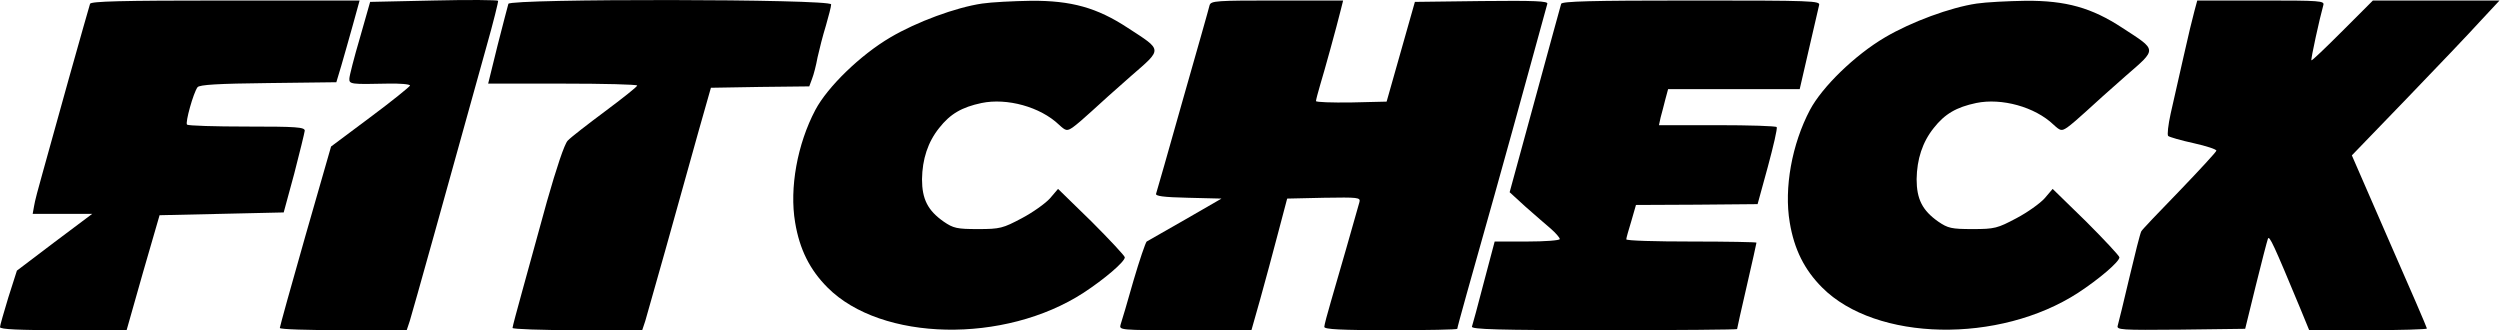 <svg width="159" height="21" viewBox="0 0 159 21" fill="none" xmlns="http://www.w3.org/2000/svg">
<path d="M27.593 0.032L23.541 0.12L22.889 2.411C22.519 3.662 22.219 4.842 22.219 5.001C22.201 5.353 22.325 5.371 24.633 5.318C25.426 5.3 26.078 5.353 26.078 5.441C26.06 5.512 24.933 6.428 23.558 7.45L21.056 9.318L19.417 15.027C18.519 18.163 17.796 20.789 17.796 20.859C17.796 20.947 19.611 21 21.831 21H25.866L26.06 20.419C26.219 19.925 28.545 11.591 30.941 2.957C31.382 1.406 31.699 0.102 31.681 0.05C31.646 -0.003 29.813 -0.021 27.593 0.032Z" fill="black"/>
<path d="M5.727 0.243C5.691 0.367 5.075 2.499 4.387 4.966C3.7 7.432 2.943 10.164 2.696 11.045C2.449 11.908 2.203 12.842 2.167 13.106L2.079 13.6H3.965H5.868L3.471 15.397L1.075 17.212L0.529 18.921C0.247 19.855 0 20.701 0 20.806C0 20.947 1.233 21 4.035 21H8.052L9.092 17.335L10.149 13.688L14.096 13.6L18.043 13.511L18.713 11.045C19.065 9.688 19.365 8.454 19.382 8.313C19.382 8.084 18.854 8.049 15.7 8.049C13.673 8.049 11.964 7.996 11.894 7.926C11.77 7.802 12.299 5.899 12.563 5.547C12.687 5.388 13.867 5.318 17.056 5.283L21.391 5.23L21.708 4.173C21.884 3.591 22.201 2.428 22.448 1.565L22.871 0.032H14.325C7.665 0.032 5.779 0.085 5.727 0.243Z" fill="black"/>
<path d="M32.333 0.243C32.298 0.367 31.981 1.565 31.646 2.886L31.047 5.318H35.787C38.395 5.318 40.527 5.371 40.527 5.441C40.509 5.529 39.593 6.252 38.483 7.08C37.373 7.908 36.298 8.736 36.104 8.948C35.892 9.177 35.399 10.657 34.782 12.824C34.254 14.745 33.549 17.317 33.214 18.515C32.879 19.731 32.597 20.771 32.597 20.859C32.597 20.93 34.448 21 36.721 21H40.844L41.038 20.419C41.214 19.837 43.134 13.018 44.438 8.313L45.214 5.582L48.332 5.529L51.469 5.494L51.645 5.018C51.751 4.754 51.909 4.137 51.997 3.644C52.103 3.168 52.332 2.252 52.526 1.635C52.702 1.019 52.861 0.42 52.861 0.279C52.861 -0.074 32.456 -0.091 32.333 0.243Z" fill="black"/>
<path d="M62.464 0.226C60.79 0.472 58.305 1.389 56.632 2.375C54.711 3.503 52.632 5.529 51.856 6.992C50.711 9.159 50.2 11.961 50.57 14.146C50.852 15.855 51.504 17.159 52.632 18.287C56.05 21.722 63.891 21.881 68.913 18.621C70.234 17.758 71.538 16.648 71.538 16.366C71.538 16.278 70.587 15.256 69.424 14.093L67.292 12.014L66.781 12.613C66.499 12.93 65.688 13.511 64.984 13.881C63.785 14.516 63.609 14.569 62.2 14.569C60.86 14.569 60.631 14.516 60.015 14.093C59.01 13.388 58.64 12.666 58.64 11.397C58.658 10.128 59.01 9.036 59.733 8.137C60.438 7.239 61.178 6.816 62.428 6.551C64.05 6.217 66.164 6.798 67.345 7.926C67.785 8.331 67.856 8.349 68.226 8.102C68.455 7.943 68.983 7.485 69.424 7.08C69.864 6.675 70.992 5.653 71.944 4.825C73.952 3.08 73.952 3.221 71.732 1.776C69.776 0.49 68.138 0.032 65.583 0.05C64.455 0.067 63.045 0.138 62.464 0.226Z" fill="black"/>
<path d="M76.93 0.331C76.895 0.508 76.12 3.221 75.221 6.375C74.34 9.529 73.565 12.19 73.529 12.313C73.459 12.472 73.987 12.542 75.556 12.578L77.688 12.63L75.397 13.952C74.129 14.674 73.018 15.309 72.93 15.361C72.86 15.414 72.472 16.542 72.085 17.864C71.715 19.185 71.344 20.419 71.274 20.63C71.168 21 71.168 21 75.379 21H79.591L80.155 19.009C80.454 17.934 80.965 16.049 81.282 14.833L81.864 12.63L84.207 12.578C86.375 12.542 86.533 12.56 86.463 12.842C86.269 13.564 85.035 17.846 84.648 19.168C84.419 19.943 84.225 20.683 84.225 20.789C84.225 20.947 85.3 21 88.454 21C90.78 21 92.683 20.965 92.683 20.912C92.683 20.806 93.528 17.793 95.061 12.366C95.696 10.093 96.7 6.481 97.281 4.349C97.863 2.217 98.374 0.367 98.409 0.243C98.48 0.067 97.616 0.032 94.233 0.067L89.987 0.12L89.088 3.292L88.189 6.463L85.952 6.516C84.701 6.534 83.696 6.499 83.696 6.428C83.696 6.358 83.82 5.882 83.961 5.406C84.225 4.543 85 1.741 85.282 0.596L85.423 0.032H81.229C77.371 0.032 77.018 0.05 76.93 0.331Z" fill="black"/>
<path d="M99.29 0.243C99.255 0.367 98.497 3.115 97.616 6.358L96.013 12.225L97.035 13.159C97.599 13.652 98.321 14.287 98.638 14.551C98.938 14.815 99.202 15.115 99.202 15.203C99.202 15.291 98.268 15.361 97.123 15.361H95.061L94.374 17.952C94.004 19.397 93.651 20.665 93.616 20.771C93.546 20.947 95.29 21 102.004 21C106.673 21 110.479 20.965 110.479 20.93C110.479 20.877 110.761 19.643 111.096 18.181C111.43 16.718 111.712 15.485 111.712 15.432C111.712 15.397 109.845 15.361 107.572 15.361C105.299 15.361 103.431 15.309 103.431 15.221C103.431 15.15 103.572 14.639 103.748 14.075L104.047 13.036L107.906 13.018L111.783 12.983L112.435 10.604C112.787 9.3 113.051 8.172 112.999 8.084C112.963 8.014 111.254 7.961 109.21 7.961H105.51L105.616 7.468C105.686 7.203 105.827 6.692 105.915 6.322L106.091 5.67H110.285H114.461L115.042 3.151C115.36 1.776 115.659 0.508 115.694 0.331C115.783 0.05 115.307 0.032 107.572 0.032C101.158 0.032 99.343 0.085 99.29 0.243Z" fill="black"/>
<path d="M125.721 0.226C124.047 0.472 121.562 1.389 119.888 2.375C117.968 3.503 115.889 5.529 115.113 6.992C113.968 9.159 113.457 11.961 113.827 14.146C114.109 15.855 114.761 17.159 115.889 18.287C119.307 21.722 127.148 21.881 132.17 18.621C133.491 17.758 134.795 16.648 134.795 16.366C134.795 16.278 133.844 15.256 132.681 14.093L130.549 12.014L130.038 12.613C129.756 12.93 128.945 13.511 128.24 13.881C127.042 14.516 126.866 14.569 125.456 14.569C124.117 14.569 123.888 14.516 123.271 14.093C122.267 13.388 121.897 12.666 121.897 11.397C121.915 10.128 122.267 9.036 122.989 8.137C123.694 7.239 124.434 6.816 125.685 6.551C127.306 6.217 129.421 6.798 130.601 7.926C131.042 8.331 131.112 8.349 131.482 8.102C131.711 7.943 132.24 7.485 132.681 7.08C133.121 6.675 134.249 5.653 135.2 4.825C137.209 3.08 137.209 3.221 134.989 1.776C133.033 0.49 131.394 0.032 128.839 0.05C127.712 0.067 126.302 0.138 125.721 0.226Z" fill="black"/>
<path d="M139.57 0.684C139.464 1.054 139.147 2.375 138.865 3.644C138.583 4.895 138.213 6.516 138.055 7.221C137.896 7.943 137.825 8.578 137.896 8.648C137.984 8.719 138.706 8.93 139.517 9.106C140.31 9.283 140.962 9.494 140.962 9.582C140.962 9.653 139.905 10.798 138.636 12.119C137.35 13.441 136.24 14.604 136.187 14.71C136.116 14.833 135.782 16.154 135.429 17.652C135.077 19.15 134.742 20.524 134.689 20.701C134.601 20.982 134.848 21 138.689 20.965L142.794 20.912L143.464 18.181C143.834 16.683 144.186 15.326 144.239 15.185C144.327 14.939 144.609 15.555 146.301 19.626L146.865 21H150.6C152.662 21 154.353 20.947 154.353 20.894C154.353 20.841 153.278 18.339 151.957 15.344L149.578 9.882L153.067 6.269C154.988 4.278 157.102 2.058 157.754 1.336L158.97 0.032H154.935H150.917L148.979 1.97C147.922 3.027 147.041 3.873 147.006 3.838C146.953 3.785 147.534 1.142 147.763 0.331C147.851 0.05 147.587 0.032 143.799 0.032H139.746L139.57 0.684Z" fill="black"/>
</svg>
